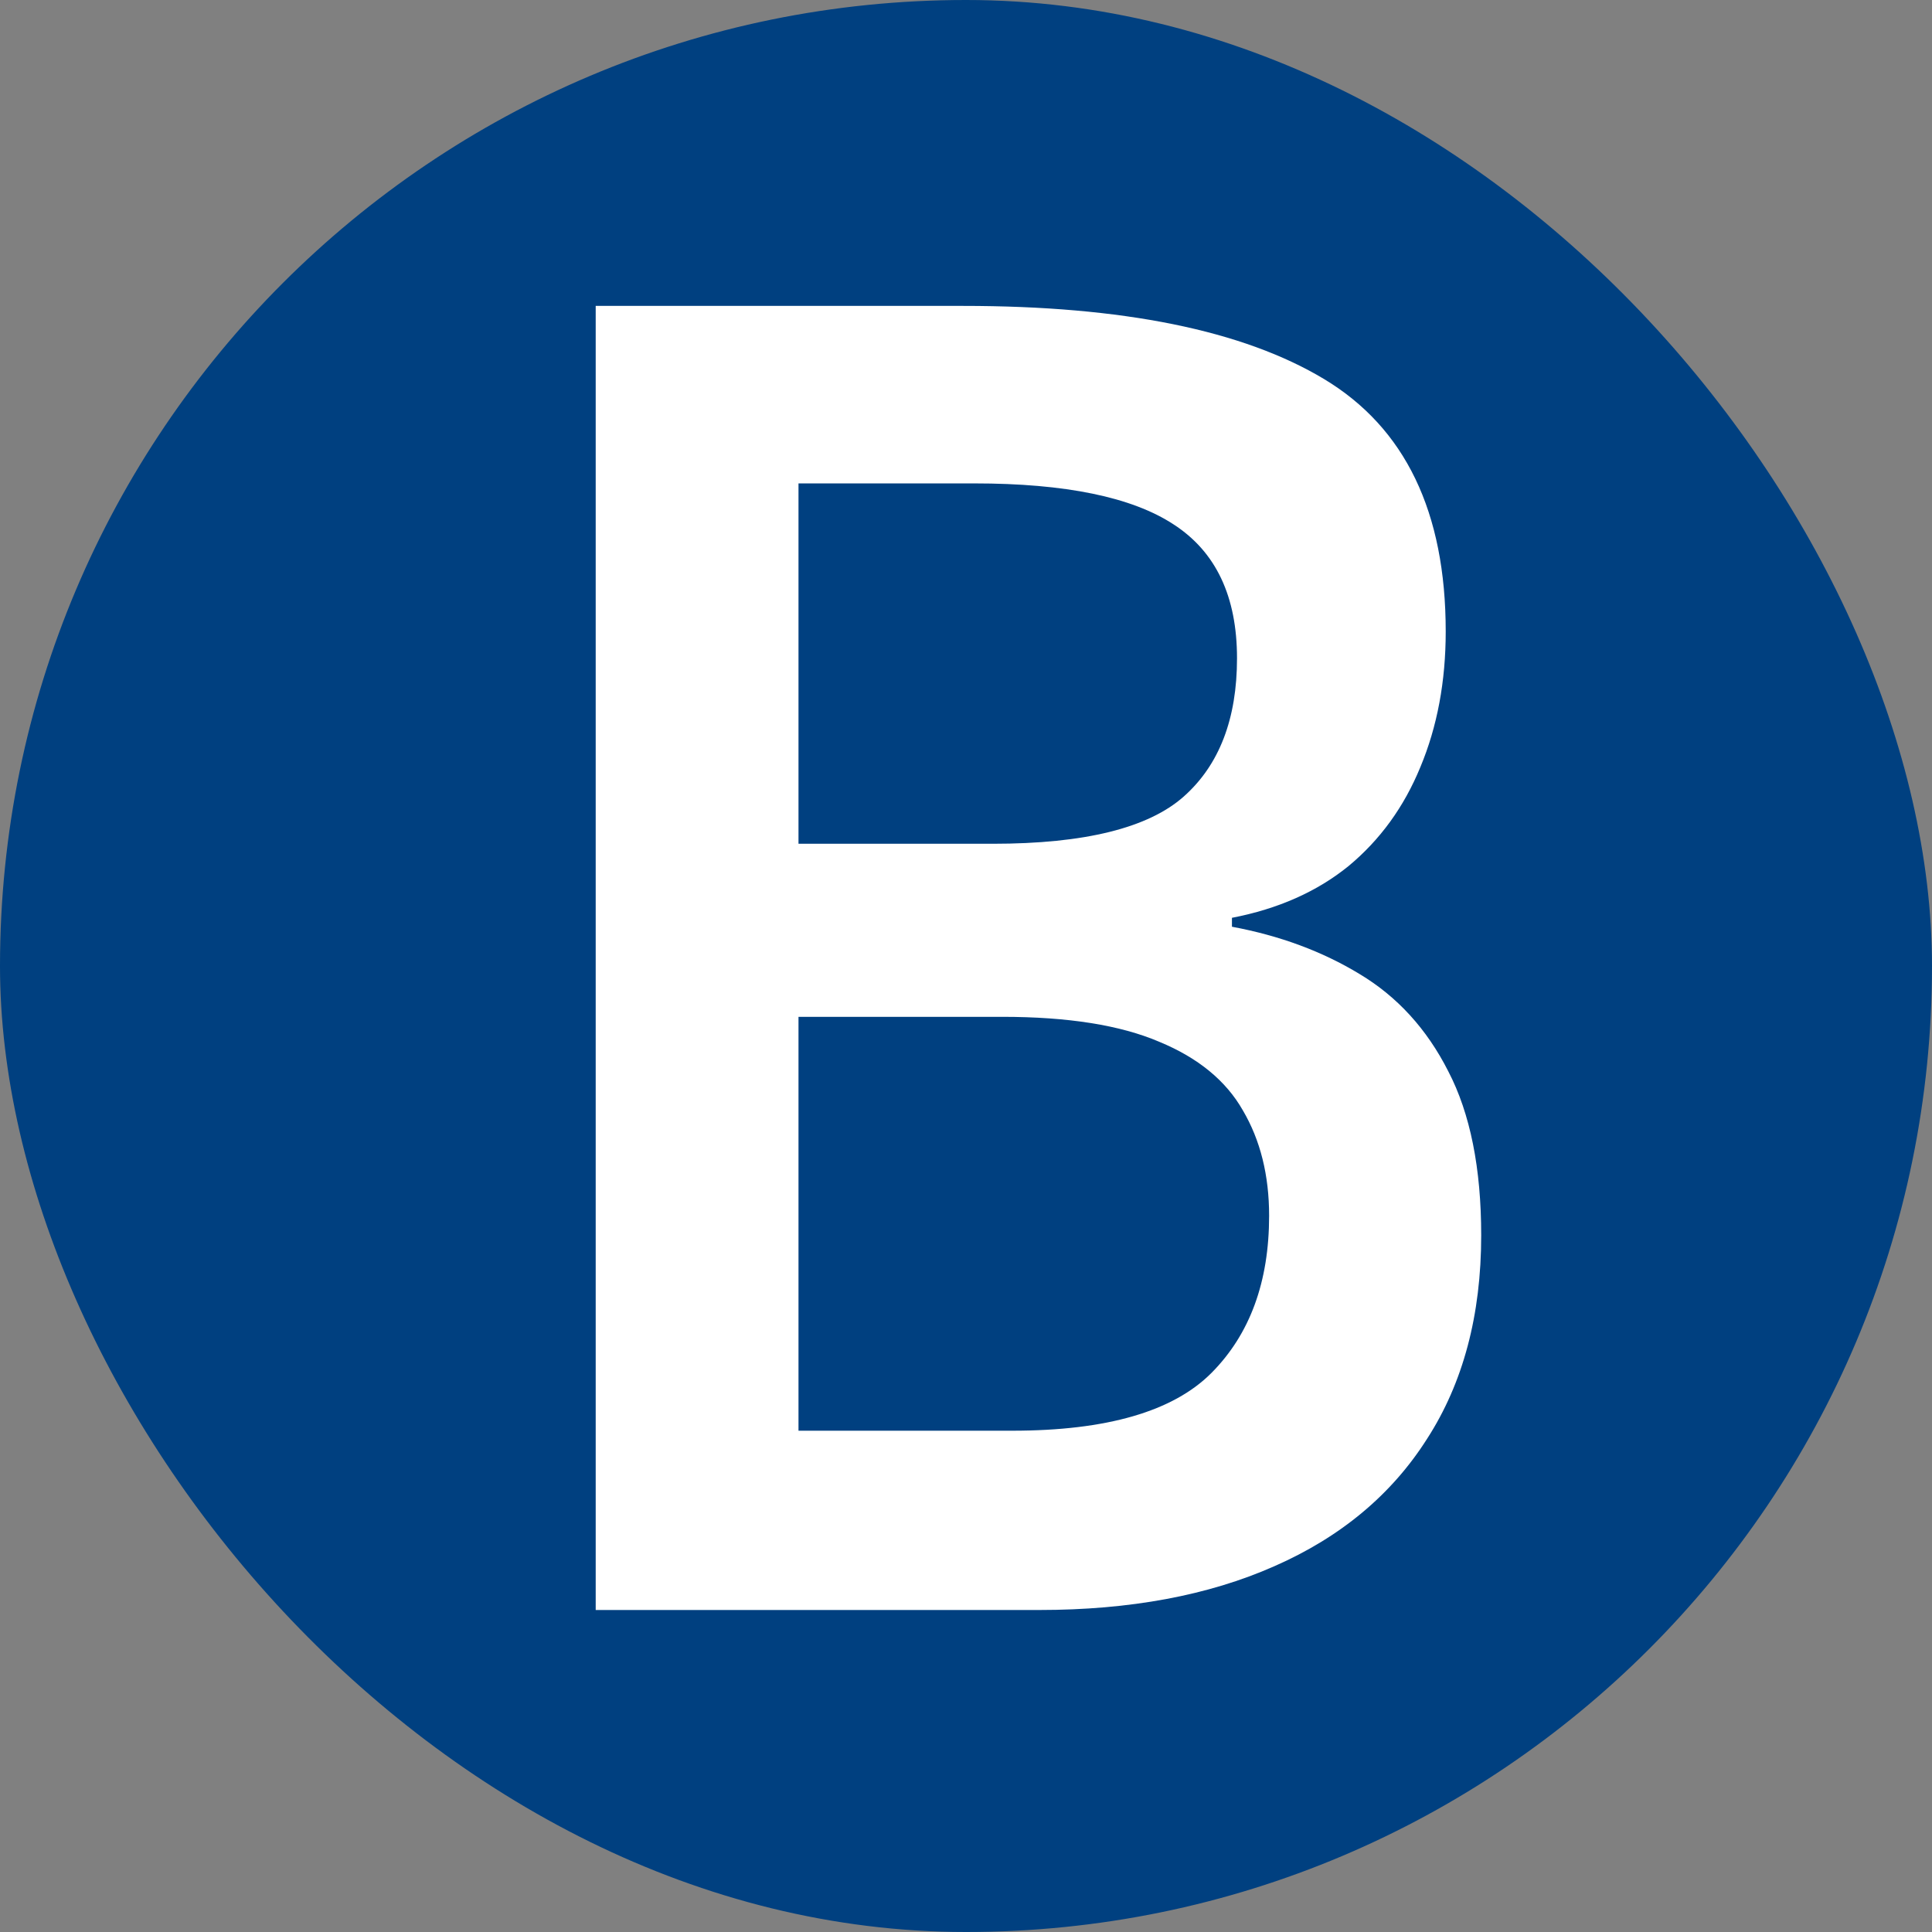 <?xml version="1.0" encoding="UTF-8"?> <svg xmlns="http://www.w3.org/2000/svg" width="120" height="120" viewBox="0 0 120 120" fill="none"><rect x="0" y="0" width="120" height="120" fill="#808080" stroke="none"/><rect width="120" height="120" rx="60" fill="#004080"></rect><path d="M37 19H59.829C69.731 19 77.2 20.514 82.239 23.543C87.277 26.572 89.796 31.798 89.796 39.222C89.796 42.325 89.271 45.132 88.222 47.644C87.207 50.118 85.72 52.168 83.76 53.793C81.801 55.382 79.387 56.453 76.518 57.007V57.561C79.492 58.115 82.133 59.094 84.443 60.497C86.787 61.901 88.624 63.914 89.953 66.536C91.318 69.159 92 72.557 92 76.731C92 81.68 90.88 85.89 88.641 89.363C86.437 92.835 83.271 95.475 79.142 97.285C75.049 99.095 70.185 100 64.552 100H37V19ZM49.596 52.408H61.666C67.369 52.408 71.323 51.429 73.527 49.472C75.731 47.514 76.833 44.652 76.833 40.884C76.833 37.043 75.521 34.273 72.897 32.574C70.308 30.875 66.179 30.025 60.511 30.025H49.596V52.408ZM49.596 63.157V88.864H62.873C68.751 88.864 72.879 87.663 75.258 85.263C77.638 82.862 78.827 79.611 78.827 75.512C78.827 73 78.285 70.821 77.2 68.974C76.151 67.127 74.419 65.705 72.005 64.708C69.591 63.674 66.337 63.157 62.243 63.157H49.596Z" fill="white"></path></svg> 